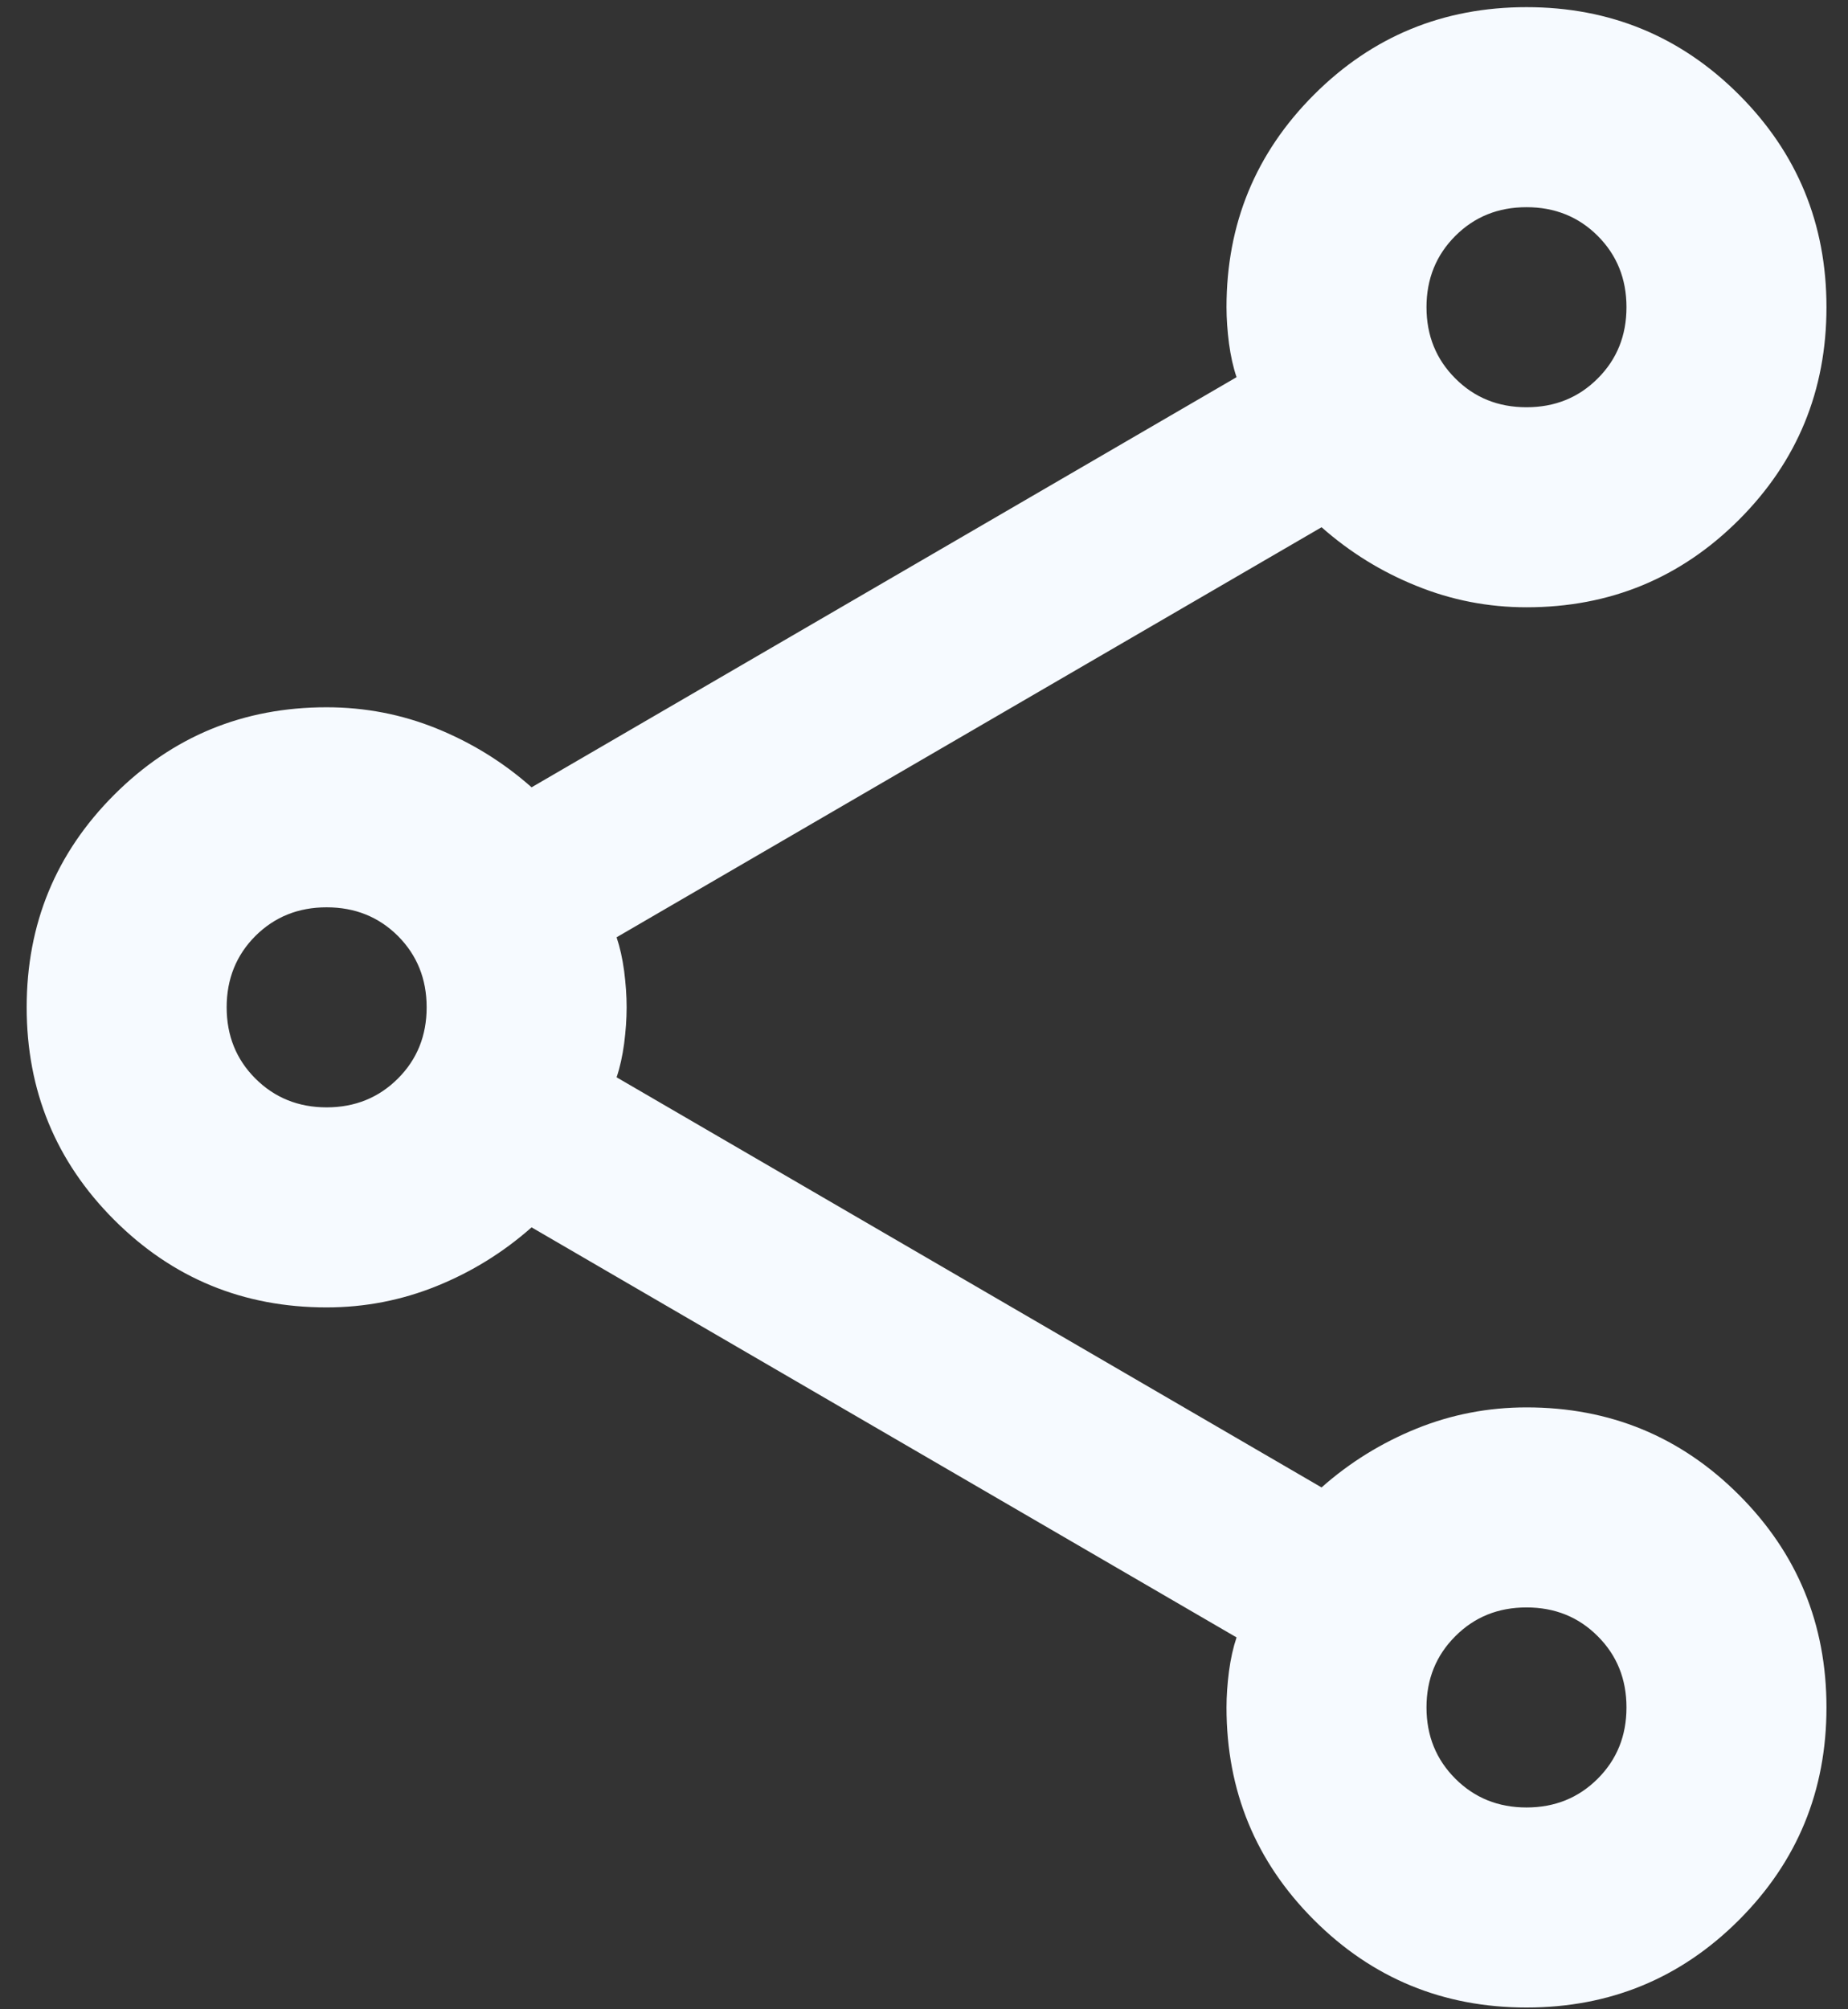 <svg width="23" height="25" viewBox="0 0 23 25" fill="none" xmlns="http://www.w3.org/2000/svg">
<rect x="0" y="0" width="23" height="25" fill="#333333" stroke="none"/>
<path d="M18.999 24.978C17.962 24.978 17.08 24.615 16.354 23.889C15.628 23.163 15.265 22.282 15.265 21.244C15.265 21.099 15.276 20.949 15.296 20.793C15.317 20.637 15.348 20.498 15.39 20.373L6.616 15.271C6.264 15.582 5.87 15.826 5.434 16.002C4.999 16.178 4.542 16.267 4.065 16.267C3.028 16.267 2.147 15.904 1.421 15.178C0.695 14.452 0.332 13.57 0.332 12.533C0.332 11.496 0.695 10.615 1.421 9.889C2.147 9.163 3.028 8.8 4.065 8.8C4.542 8.8 4.999 8.888 5.434 9.064C5.87 9.241 6.264 9.484 6.616 9.796L15.39 4.693C15.348 4.569 15.317 4.429 15.296 4.274C15.276 4.118 15.265 3.967 15.265 3.822C15.265 2.785 15.628 1.904 16.354 1.178C17.08 0.452 17.962 0.089 18.999 0.089C20.036 0.089 20.917 0.452 21.643 1.178C22.369 1.904 22.732 2.785 22.732 3.822C22.732 4.859 22.369 5.741 21.643 6.467C20.917 7.193 20.036 7.556 18.999 7.556C18.522 7.556 18.065 7.467 17.63 7.29C17.194 7.115 16.8 6.871 16.448 6.56L7.674 11.662C7.716 11.787 7.747 11.926 7.768 12.082C7.788 12.238 7.799 12.388 7.799 12.533C7.799 12.678 7.788 12.829 7.768 12.984C7.747 13.14 7.716 13.28 7.674 13.404L16.448 18.507C16.8 18.195 17.194 17.952 17.63 17.775C18.065 17.599 18.522 17.511 18.999 17.511C20.036 17.511 20.917 17.874 21.643 18.6C22.369 19.326 22.732 20.207 22.732 21.244C22.732 22.282 22.369 23.163 21.643 23.889C20.917 24.615 20.036 24.978 18.999 24.978ZM18.999 5.067C19.351 5.067 19.647 4.948 19.885 4.709C20.124 4.471 20.243 4.175 20.243 3.822C20.243 3.47 20.124 3.174 19.885 2.935C19.647 2.697 19.351 2.578 18.999 2.578C18.646 2.578 18.351 2.697 18.113 2.935C17.874 3.174 17.754 3.47 17.754 3.822C17.754 4.175 17.874 4.471 18.113 4.709C18.351 4.948 18.646 5.067 18.999 5.067ZM4.065 13.778C4.418 13.778 4.714 13.658 4.953 13.419C5.191 13.181 5.31 12.886 5.31 12.533C5.31 12.181 5.191 11.885 4.953 11.646C4.714 11.408 4.418 11.289 4.065 11.289C3.713 11.289 3.417 11.408 3.178 11.646C2.94 11.885 2.821 12.181 2.821 12.533C2.821 12.886 2.94 13.181 3.178 13.419C3.417 13.658 3.713 13.778 4.065 13.778ZM18.999 22.489C19.351 22.489 19.647 22.369 19.885 22.131C20.124 21.892 20.243 21.597 20.243 21.244C20.243 20.892 20.124 20.596 19.885 20.358C19.647 20.119 19.351 20 18.999 20C18.646 20 18.351 20.119 18.113 20.358C17.874 20.596 17.754 20.892 17.754 21.244C17.754 21.597 17.874 21.892 18.113 22.131C18.351 22.369 18.646 22.489 18.999 22.489Z" fill="#F6FAFF"/>
</svg>
